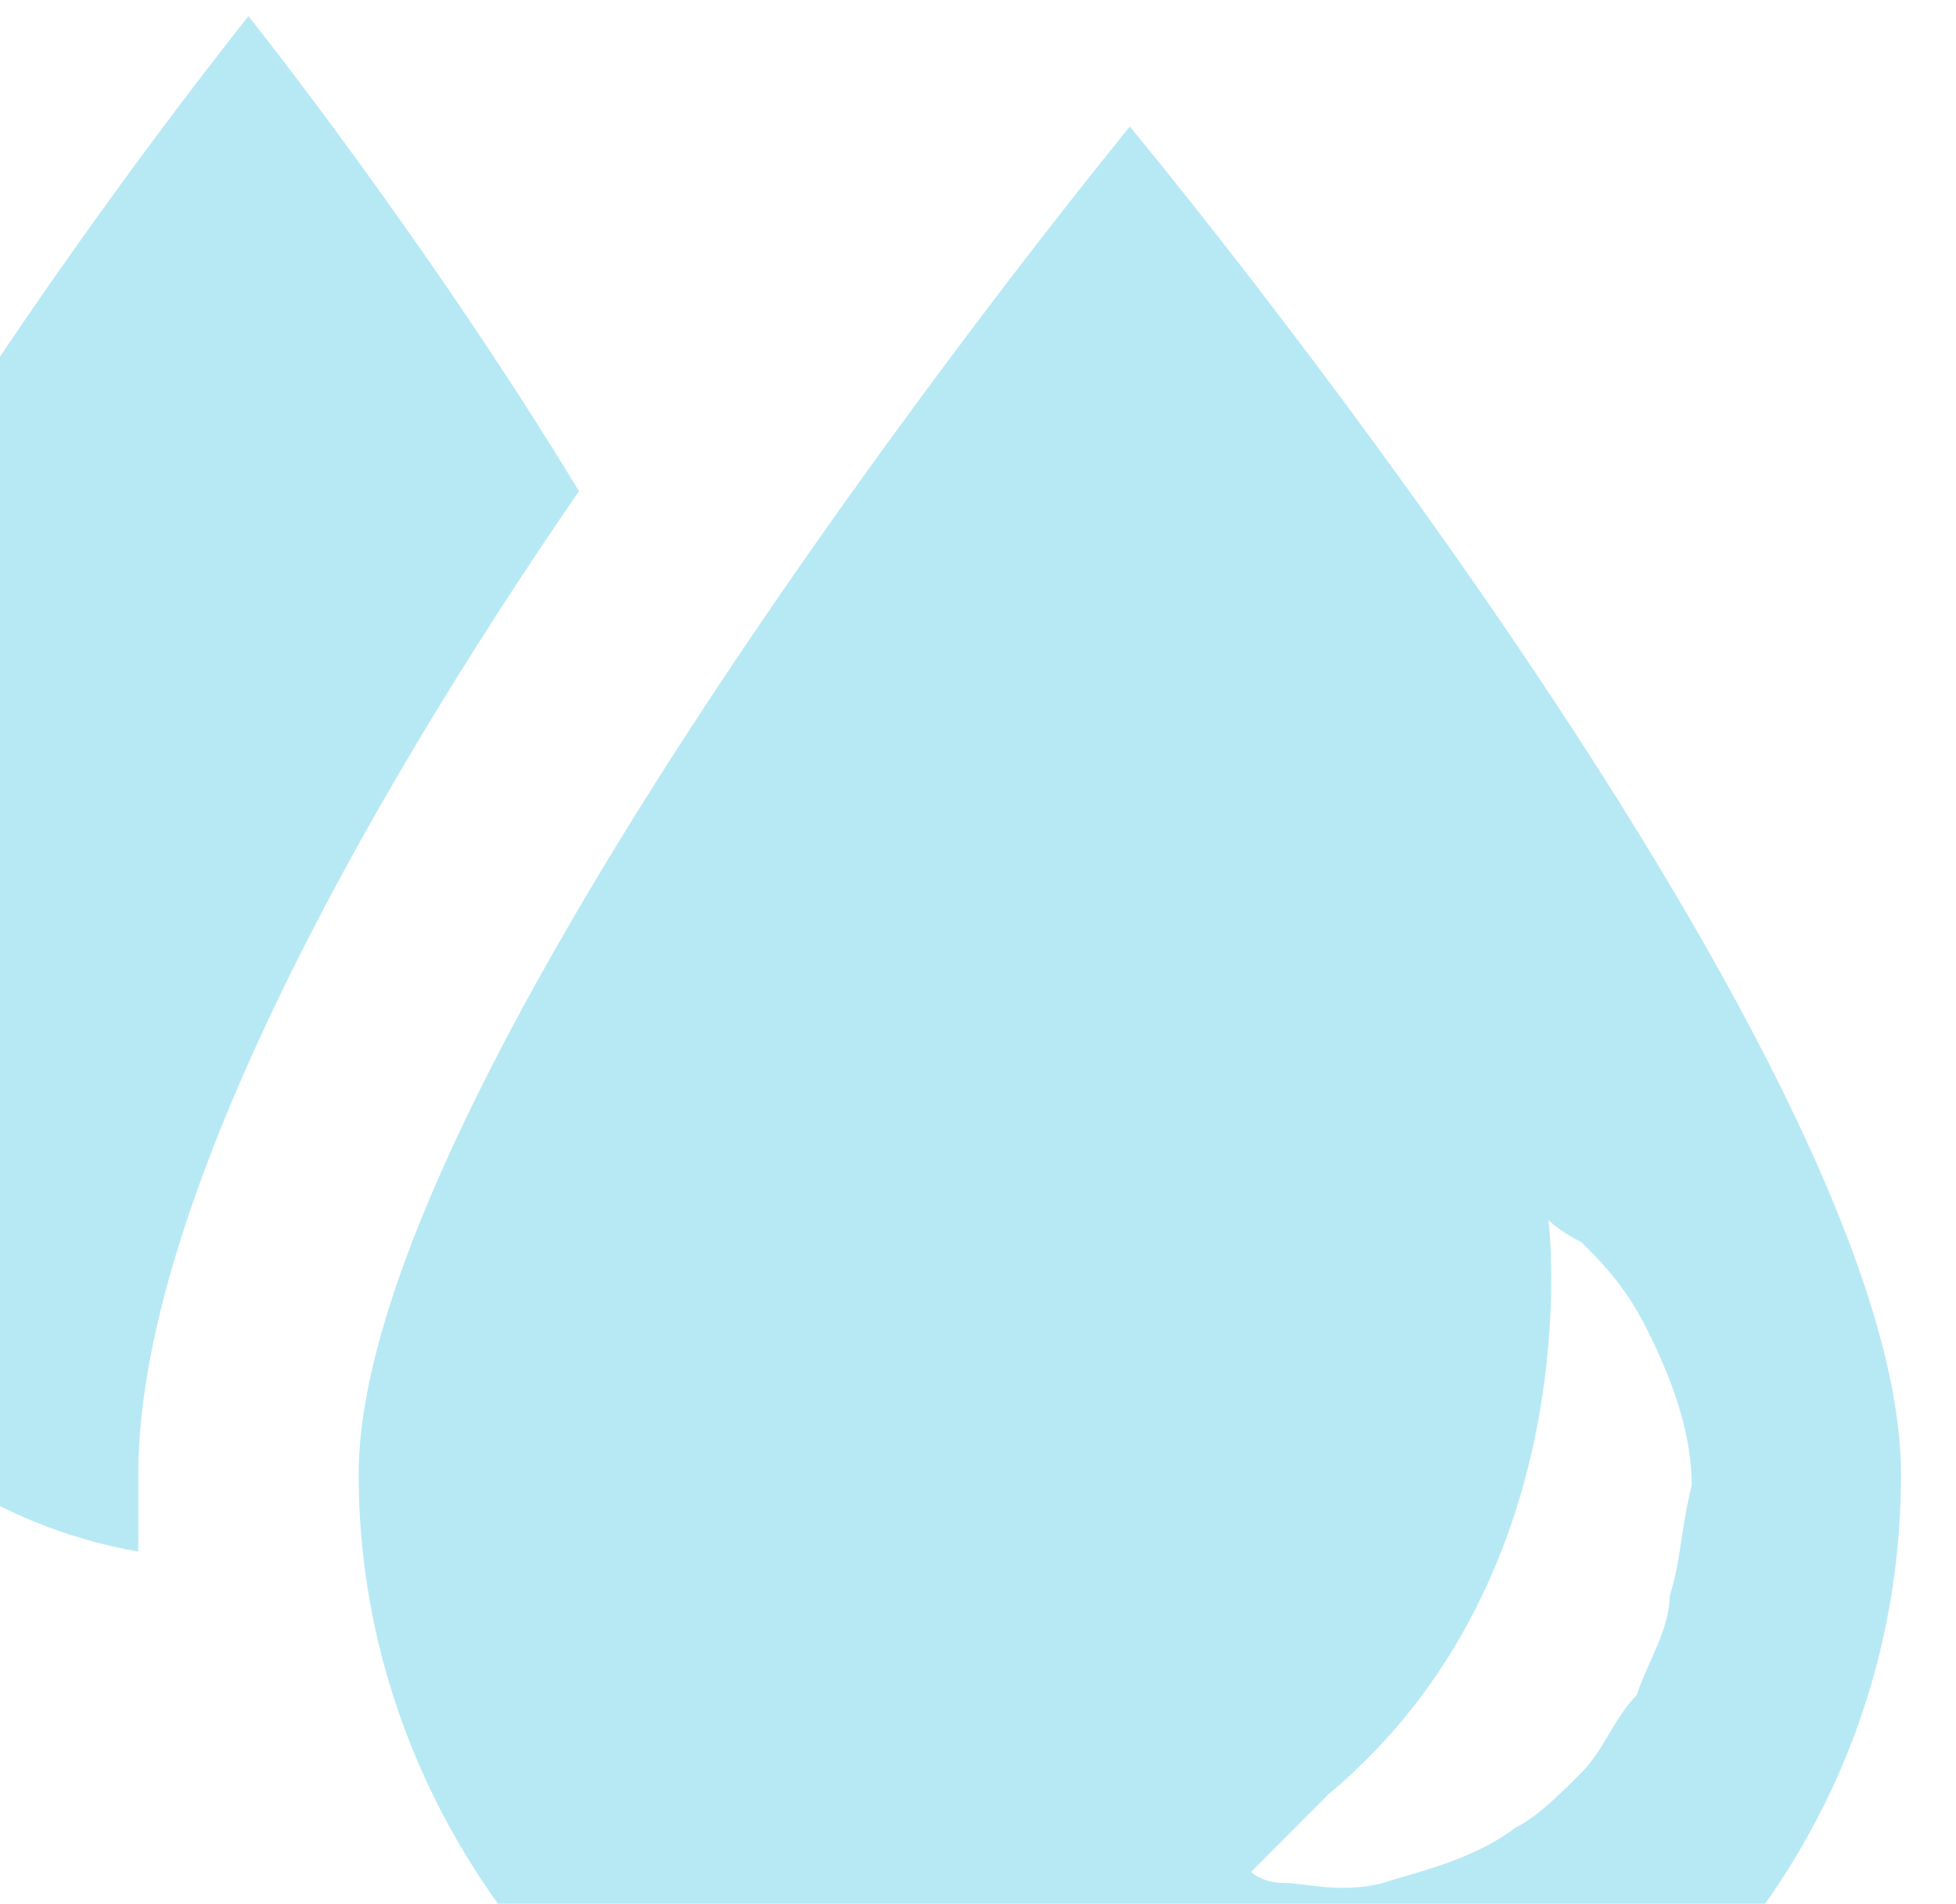 <svg width="113" height="110" viewBox="0 0 113 110" fill="none" xmlns="http://www.w3.org/2000/svg">
<g clip-path="url(#clip0_5232_3977)">
<path d="M33.449 28.378C24.539 13.697 14.356 0.932 14.356 0.932C14.356 0.932 -17.467 40.505 -17.467 58.377C-17.467 73.696 -6.647 87.1 7.991 89.653C7.991 88.376 7.991 86.461 7.991 85.185C7.991 69.866 20.72 46.888 33.449 28.378Z" fill="#B7E9F5"/>
<path d="M65.272 7.314C65.272 7.314 20.72 61.568 20.72 85.185C20.72 108.801 40.45 128.588 65.272 128.588C90.094 128.588 109.824 109.439 109.824 85.185C109.824 60.93 65.272 7.314 65.272 7.314ZM96.459 92.206C96.459 94.121 95.186 96.036 94.549 97.95C93.276 99.227 92.64 101.142 91.367 102.418C90.094 103.695 88.821 104.971 87.548 105.61C85.002 107.525 81.82 108.163 79.911 108.801C77.365 109.439 75.456 108.801 74.183 108.801C72.91 108.801 72.273 108.163 72.273 108.163C72.273 108.163 75.456 104.971 76.728 103.695C92.004 90.929 89.458 70.504 89.458 70.504C89.458 70.504 90.094 71.143 91.367 71.781C92.64 73.057 93.913 74.334 95.186 76.887C96.459 79.44 97.732 82.632 97.732 85.823C97.095 88.376 97.095 90.291 96.459 92.206Z" fill="#B7E9F5"/>
</g>
<defs>
<clipPath id="clip0_5232_3977">
<rect width="130" height="129" fill="white" transform="translate(-17.467 0.932)"/>
</clipPath>
</defs>
</svg>
